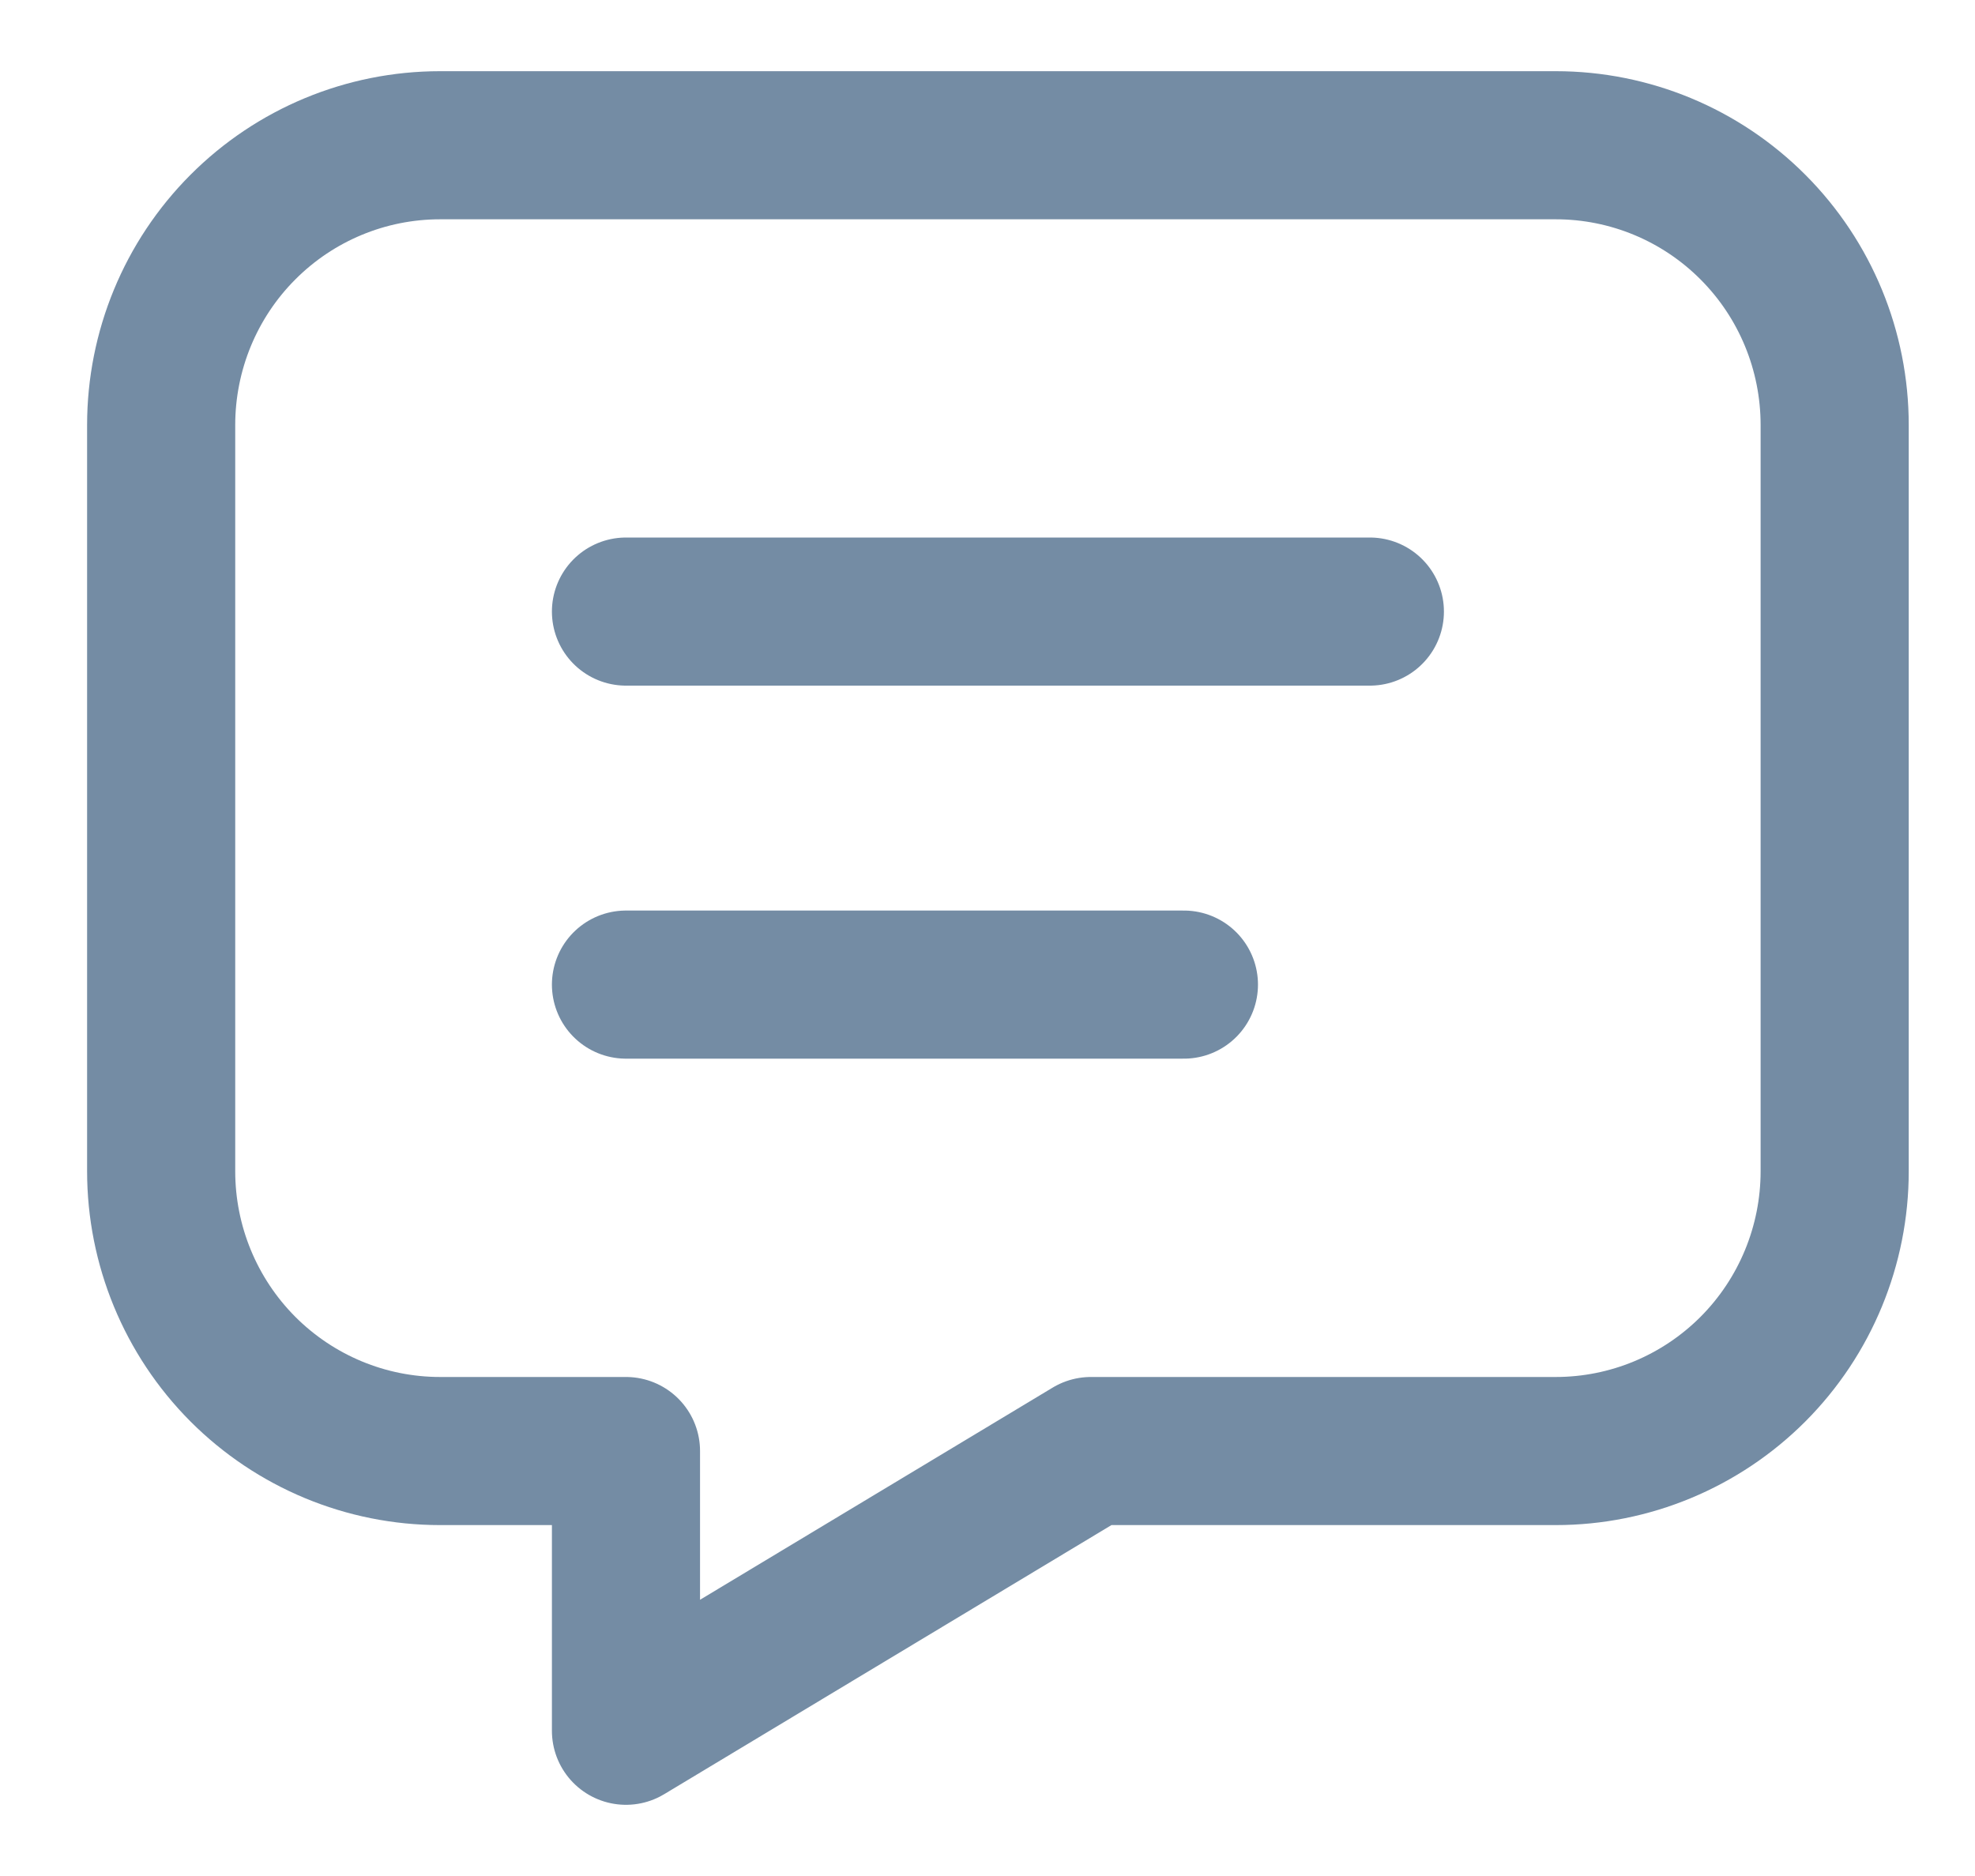 <svg width="20" height="19" viewBox="0 0 20 19" fill="none" xmlns="http://www.w3.org/2000/svg">
<g clip-path="url(#clip0_870_299)">
<path d="M6.339 6.194H13.872M6.339 9.972H11.989M15.755 1.471C16.504 1.471 17.222 1.769 17.752 2.301C18.282 2.832 18.579 3.553 18.579 4.305V11.862C18.579 12.613 18.282 13.334 17.752 13.866C17.222 14.397 16.504 14.696 15.755 14.696H11.047L6.339 17.529V14.696H4.456C3.707 14.696 2.989 14.397 2.459 13.866C1.929 13.334 1.632 12.613 1.632 11.862V4.305C1.632 3.553 1.929 2.832 2.459 2.301C2.989 1.769 3.707 1.471 4.456 1.471H15.755Z" stroke="#748CA4" stroke-width="1.5" stroke-linecap="round" stroke-linejoin="round"/>
</g>
<defs>
<clipPath id="clip0_870_299">
<rect width="20" height="19" fill="white"/>
</clipPath>
</defs>
</svg>
